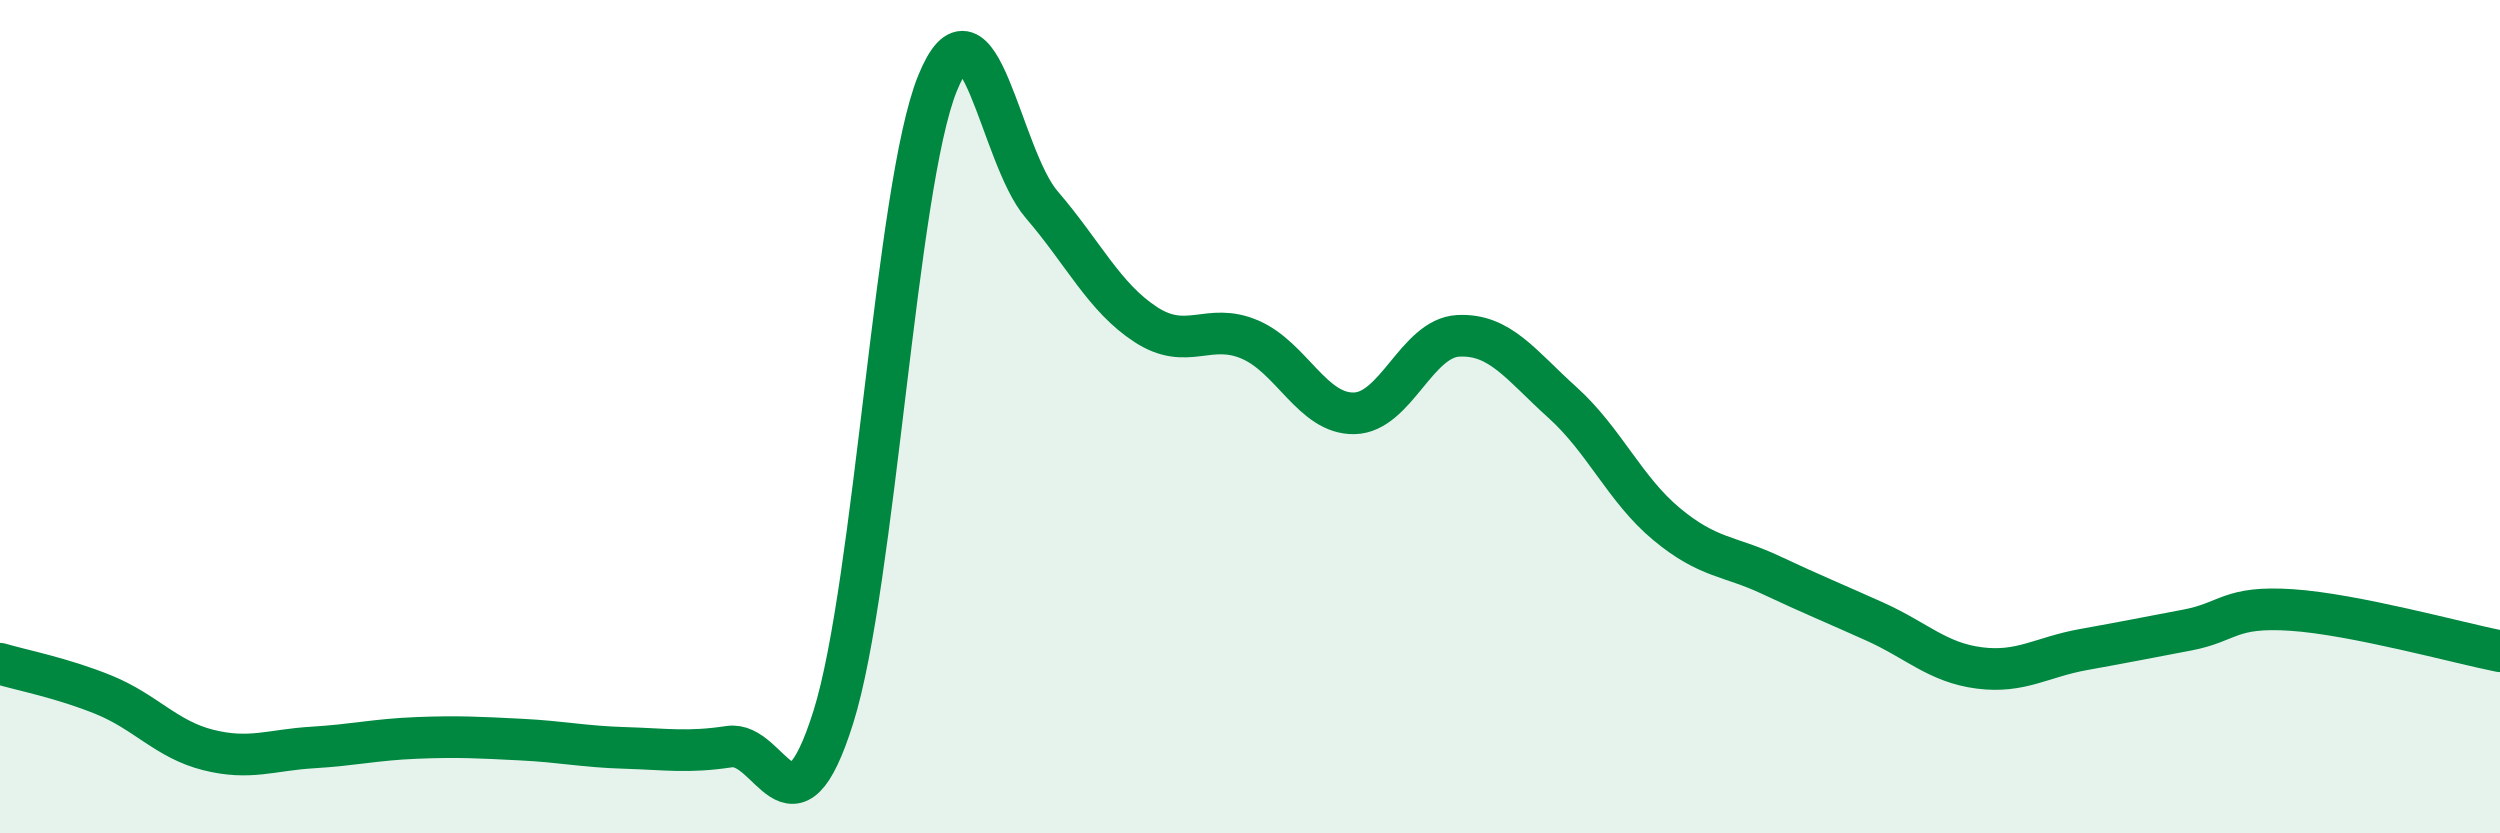 
    <svg width="60" height="20" viewBox="0 0 60 20" xmlns="http://www.w3.org/2000/svg">
      <path
        d="M 0,15.93 C 0.5,16.08 1.5,16.27 2.5,16.68 C 3.5,17.09 4,17.75 5,18 C 6,18.25 6.5,18 7.5,17.94 C 8.5,17.88 9,17.75 10,17.71 C 11,17.67 11.5,17.7 12.5,17.75 C 13.5,17.8 14,17.92 15,17.95 C 16,17.98 16.5,18.07 17.5,17.92 C 18.5,17.77 19,20.39 20,17.21 C 21,14.03 21.5,4.46 22.5,2 C 23.5,-0.46 24,3.75 25,4.91 C 26,6.07 26.5,7.14 27.5,7.79 C 28.5,8.44 29,7.72 30,8.15 C 31,8.58 31.5,9.94 32.5,9.92 C 33.5,9.9 34,8.11 35,8.06 C 36,8.01 36.5,8.76 37.5,9.66 C 38.5,10.56 39,11.75 40,12.58 C 41,13.41 41.5,13.33 42.5,13.8 C 43.5,14.27 44,14.47 45,14.92 C 46,15.37 46.5,15.9 47.5,16.03 C 48.5,16.16 49,15.77 50,15.59 C 51,15.41 51.5,15.31 52.5,15.12 C 53.5,14.93 53.5,14.54 55,14.64 C 56.5,14.74 59,15.43 60,15.63L60 20L0 20Z"
        fill="#008740"
        opacity="0.1"
        stroke-linecap="round"
        stroke-linejoin="round"
      />
      <path
        d="M 0,15.93 C 0.5,16.08 1.5,16.27 2.5,16.68 C 3.5,17.09 4,17.75 5,18 C 6,18.25 6.5,18 7.5,17.94 C 8.5,17.88 9,17.75 10,17.71 C 11,17.67 11.5,17.7 12.5,17.75 C 13.5,17.8 14,17.92 15,17.95 C 16,17.98 16.5,18.07 17.5,17.92 C 18.5,17.77 19,20.39 20,17.21 C 21,14.03 21.5,4.46 22.5,2 C 23.5,-0.46 24,3.75 25,4.91 C 26,6.07 26.5,7.14 27.5,7.79 C 28.5,8.44 29,7.72 30,8.15 C 31,8.58 31.5,9.94 32.5,9.92 C 33.5,9.9 34,8.11 35,8.06 C 36,8.01 36.5,8.76 37.5,9.66 C 38.5,10.56 39,11.75 40,12.58 C 41,13.41 41.5,13.33 42.5,13.8 C 43.5,14.27 44,14.47 45,14.92 C 46,15.37 46.5,15.9 47.5,16.03 C 48.5,16.16 49,15.77 50,15.59 C 51,15.41 51.5,15.31 52.5,15.12 C 53.5,14.93 53.5,14.54 55,14.64 C 56.5,14.74 59,15.43 60,15.63"
        stroke="#008740"
        stroke-width="1"
        fill="none"
        stroke-linecap="round"
        stroke-linejoin="round"
      />
    </svg>
  